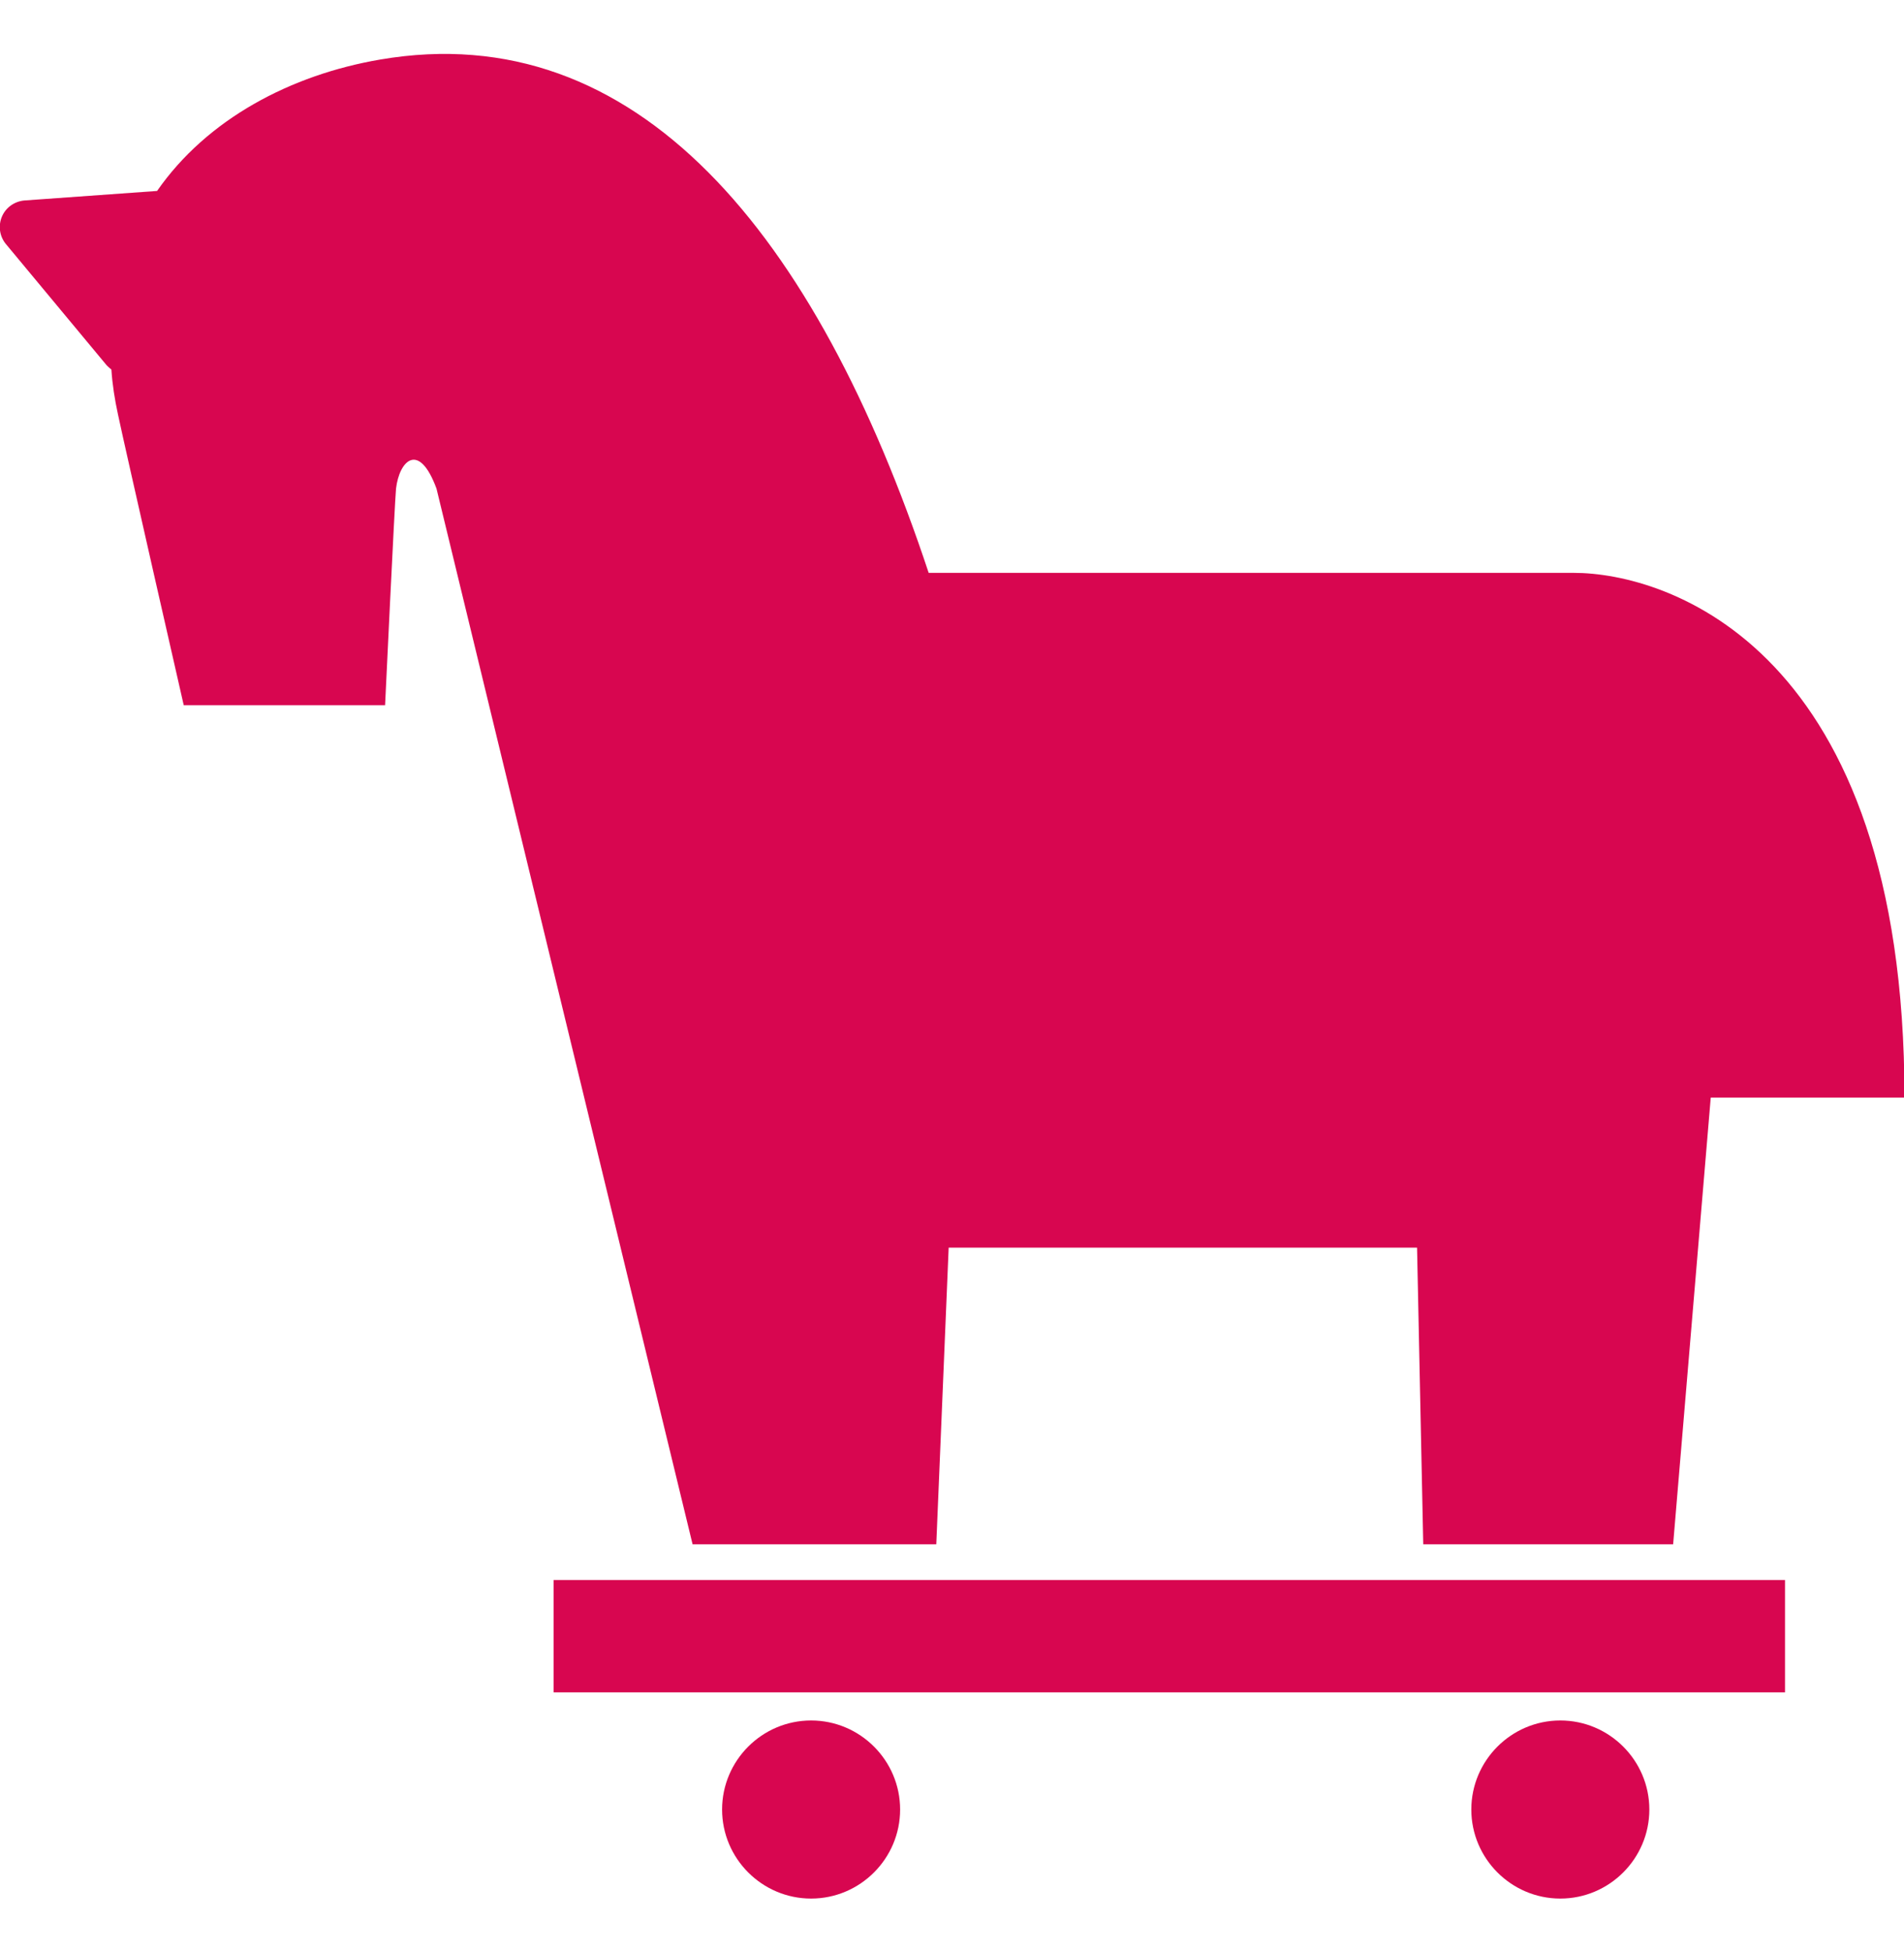 <?xml version="1.0" encoding="UTF-8"?>
<svg id="_圖層_1" data-name="圖層 1" xmlns="http://www.w3.org/2000/svg" width="40" height="41" viewBox="0 0 40 41">
  <defs>
    <style>
      .cls-1 {
        fill: #d80650;
      }
    </style>
  </defs>
  <path class="cls-1" d="M19.67,32.43l.26-6.23h9.84l.13,6.23h5.25l.79-9.38h4.07c0-9.44-4.98-11.02-6.95-11.02h-13.55C17.14,4.89,13.37,.33,7.99,1.25c-1.88,.32-3.64,1.25-4.69,2.76l-2.79,.2c-.21,.02-.39,.15-.47,.34-.08,.19-.05,.41,.08,.57l2.12,2.55s.06,.06,.1,.09c.02,.31,.07,.63,.14,.95,.14,.67,1.38,6.1,1.38,6.1h4.23s.2-4.23,.23-4.55c.07-.59,.48-1,.85,0l5.38,22.17h5.12Z"/>
  <rect class="cls-1" x="11.63" y="33.18" width="25.87" height="2.36"/>
  <path class="cls-1" d="M17.04,36.13c-1.03,0-1.87,.84-1.87,1.87s.84,1.87,1.87,1.87,1.87-.84,1.87-1.87-.84-1.87-1.87-1.87Z"/>
  <path class="cls-1" d="M32.78,36.13c-1.03,0-1.87,.84-1.87,1.87s.84,1.87,1.87,1.87,1.87-.84,1.87-1.87-.84-1.87-1.87-1.87Z"/>
</svg>